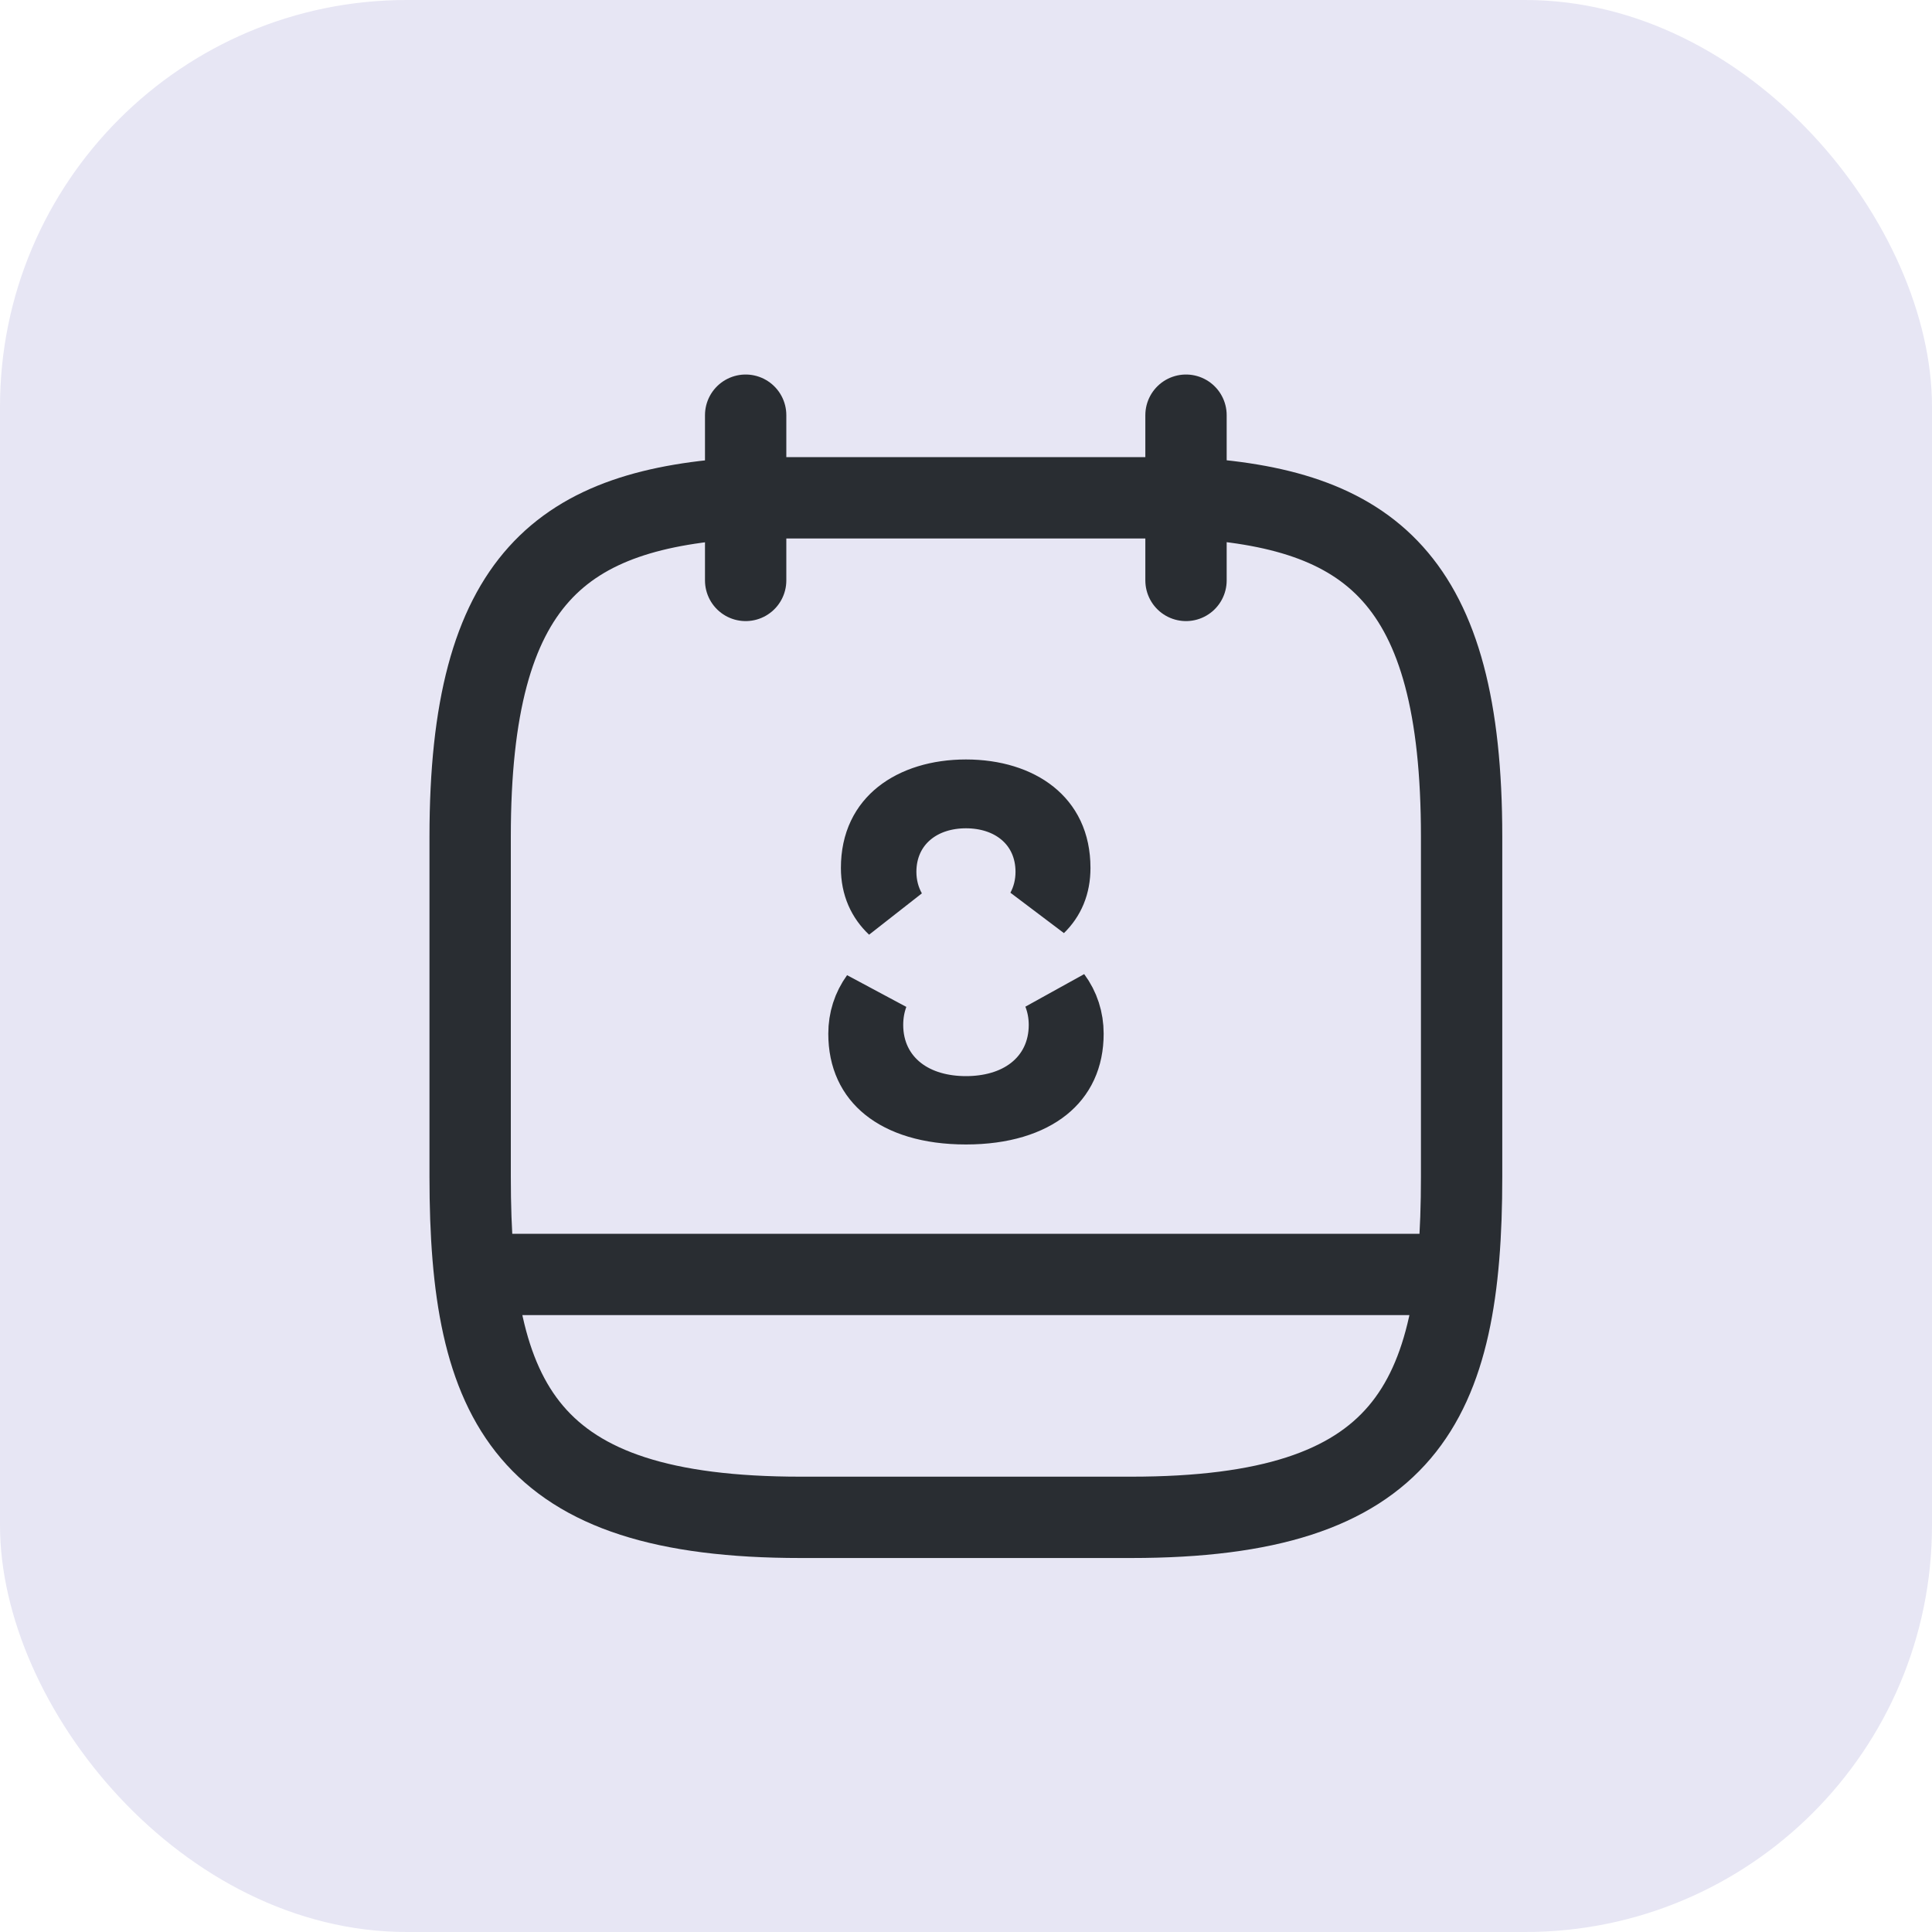<svg width="40" height="40" viewBox="0 0 40 40" fill="none" xmlns="http://www.w3.org/2000/svg">
<rect width="40" height="40" rx="8.421" fill="#E7E6F4"/>
<path d="M15.438 8.596V12.017" stroke="#292D32" stroke-width="1.684" stroke-miterlimit="10" stroke-linecap="round" stroke-linejoin="round"/>
<path d="M24.555 8.596V12.017" stroke="#292D32" stroke-width="1.684" stroke-miterlimit="10" stroke-linecap="round" stroke-linejoin="round"/>
<path d="M24.559 10.307C28.356 10.512 30.261 11.96 30.261 17.32V24.367C30.261 29.065 29.12 31.415 23.419 31.415H16.576C10.875 31.415 9.734 29.065 9.734 24.367V17.32C9.734 11.96 11.639 10.523 15.436 10.307H24.559Z" stroke="#292D32" stroke-width="1.684" stroke-miterlimit="10" stroke-linecap="round" stroke-linejoin="round"/>
<path d="M29.972 26.386H10.016" stroke="#292D32" stroke-width="1.684" stroke-miterlimit="10" stroke-linecap="round" stroke-linejoin="round"/>
<path d="M21.883 20.586C22.058 20.822 22.148 21.1 22.148 21.402C22.148 21.911 21.96 22.278 21.644 22.532C21.31 22.8 20.768 22.993 19.999 22.993C19.223 22.993 18.683 22.799 18.352 22.532C18.038 22.279 17.851 21.913 17.851 21.402C17.851 21.107 17.938 20.835 18.107 20.601C18.036 20.791 17.998 20.999 17.998 21.22C17.998 21.77 18.229 22.243 18.637 22.561C19.024 22.862 19.515 22.982 19.999 22.982C20.483 22.982 20.975 22.862 21.362 22.561C21.77 22.243 22.001 21.77 22.001 21.22C22.001 20.993 21.959 20.78 21.883 20.586ZM19.999 16.426C20.581 16.426 21.059 16.584 21.375 16.838C21.672 17.077 21.875 17.434 21.875 17.97C21.875 18.333 21.753 18.605 21.536 18.818C21.66 18.59 21.727 18.329 21.727 18.05C21.727 17.572 21.538 17.145 21.188 16.85C20.85 16.565 20.42 16.447 19.999 16.447C19.578 16.447 19.149 16.565 18.811 16.85C18.461 17.145 18.271 17.572 18.271 18.05C18.271 18.338 18.343 18.607 18.475 18.841C18.249 18.628 18.112 18.344 18.112 17.97C18.112 17.437 18.316 17.08 18.616 16.84C18.936 16.585 19.417 16.426 19.999 16.426Z" fill="#FF314A" stroke="#292D32" stroke-width="1.404"/>
</svg>
